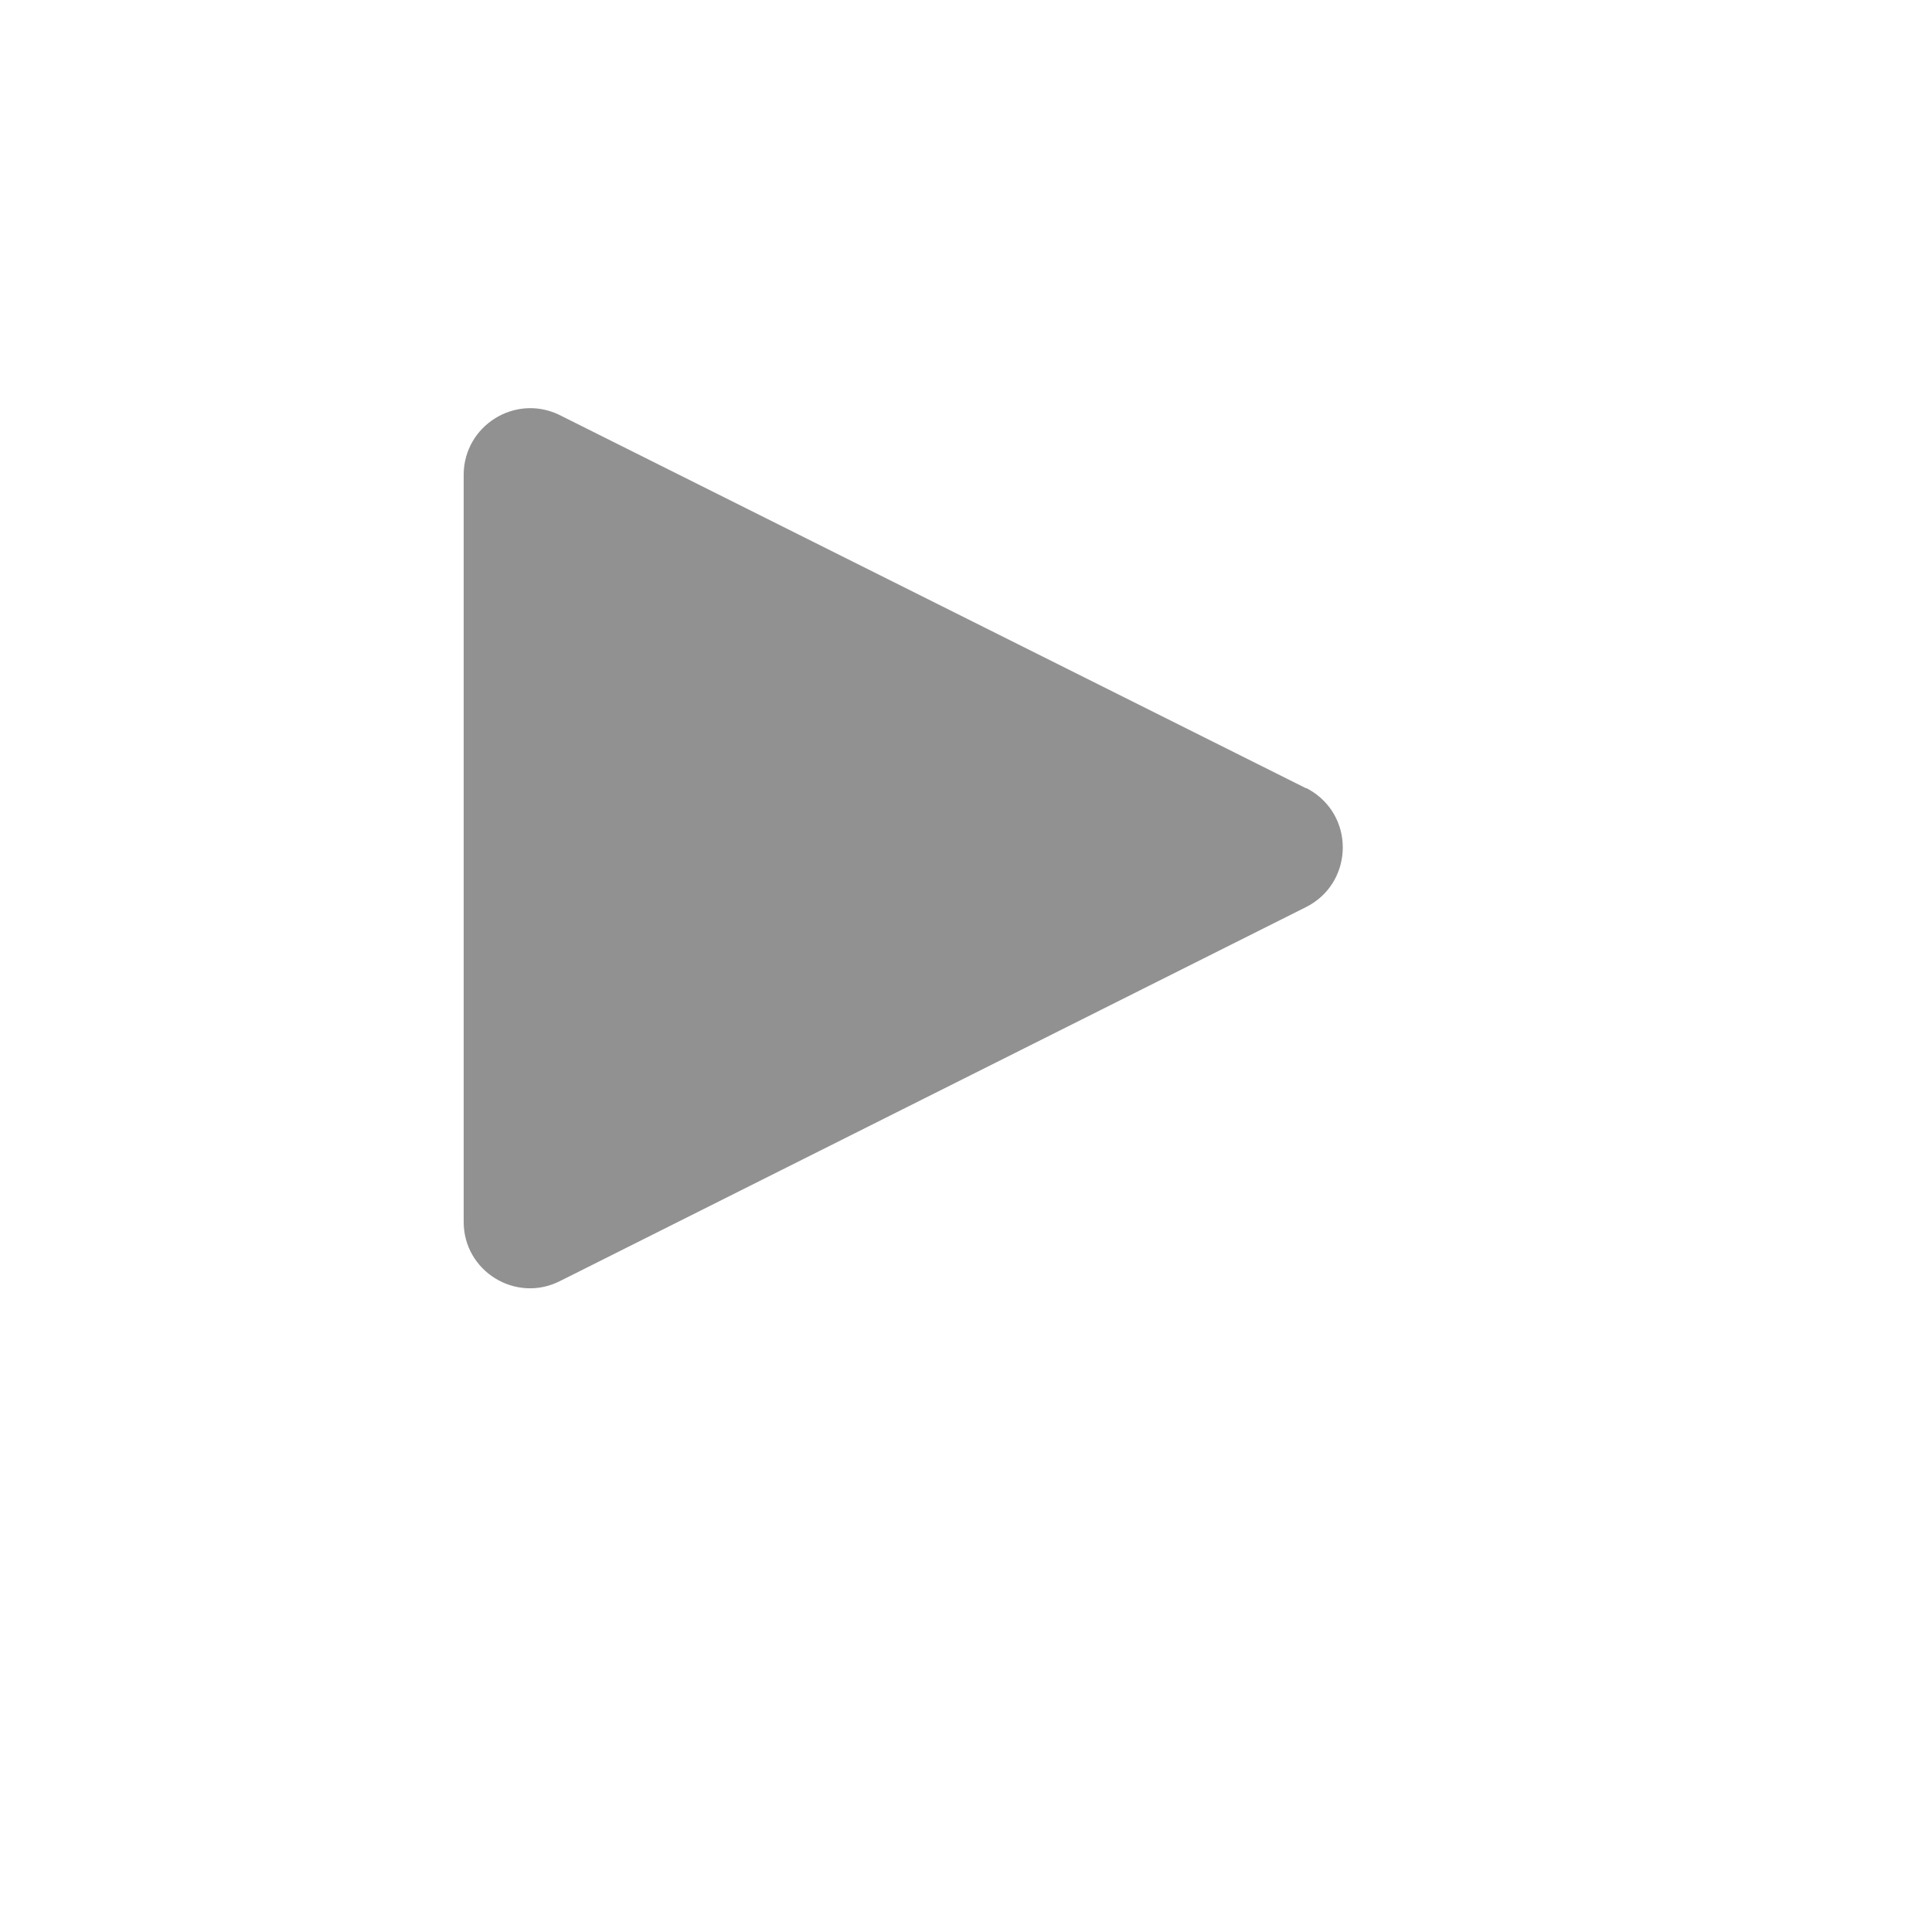 <svg xmlns="http://www.w3.org/2000/svg" version="1.1" xmlns:xlink="http://www.w3.org/1999/xlink" width="100%" height="100%" id="svgWorkerArea" viewBox="-25 -25 625 625" xmlns:idraw="https://idraw.muisca.co" style="background: white;"><defs id="defsdoc"><pattern id="patternBool" x="0" y="0" width="10" height="10" patternUnits="userSpaceOnUse" patternTransform="rotate(35)"><circle cx="5" cy="5" r="4" style="stroke: none;fill: #ff000070;"></circle></pattern></defs><g id="fileImp-327299358" class="cosito"><path id="pathImp-724247604" fill="#91919144" class="grouped" d="M397.5 230C397.5 230 155.625 109.062 155.625 109.062 141.45 102.495 125.213 112.713 125 128.333 125 128.333 125 370.104 125 370.104 124.867 386.229 141.901 396.733 156.25 389.375 156.25 389.375 397.5 268.438 397.5 268.438 412.334 260.991 413.545 240.278 399.679 231.154 398.978 230.693 398.25 230.272 397.5 229.896 397.5 229.896 397.5 230 397.5 230"></path><path id="rectImp-910456489" fill="#91919144" fill-opacity="0" class="grouped" d="M62.5 62.5C62.5 62.5 437.5 62.5 437.5 62.5 437.5 62.5 437.5 437.5 437.5 437.5 437.5 437.5 62.5 437.5 62.5 437.5 62.5 437.5 62.5 62.5 62.5 62.5 62.5 62.5 62.5 62.5 62.5 62.5"></path></g></svg>